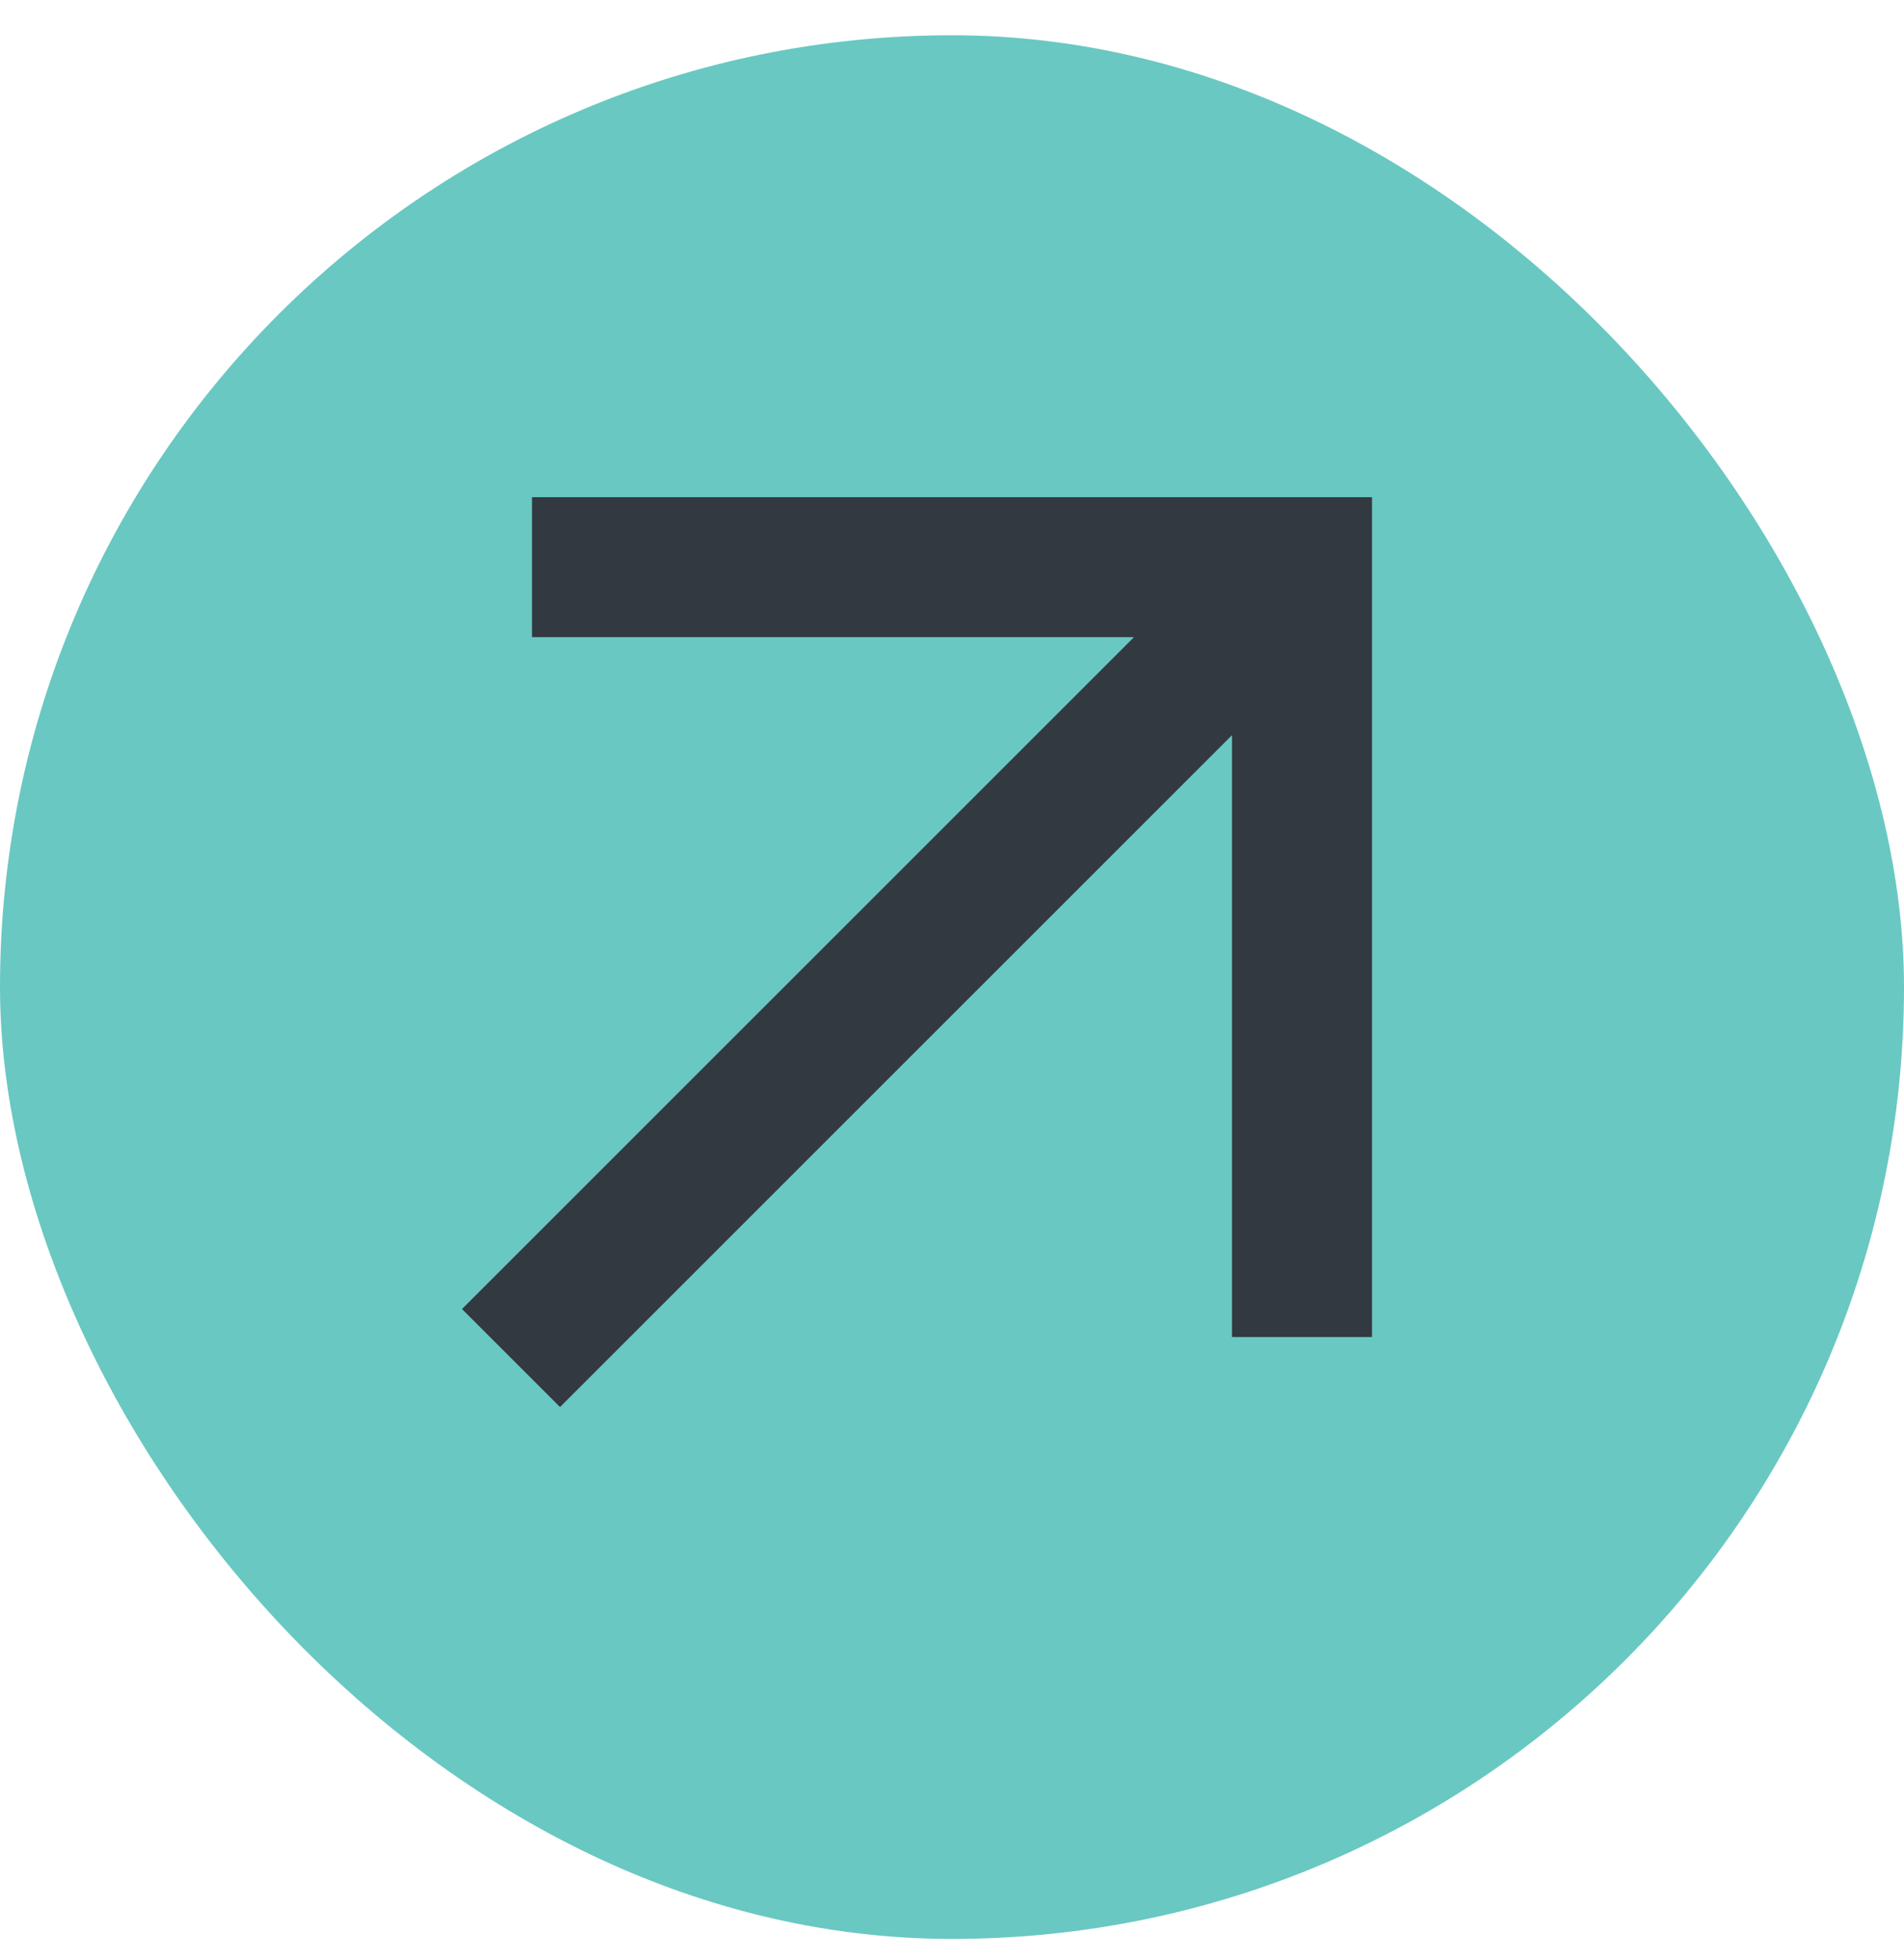 <?xml version="1.0" encoding="UTF-8"?>
<svg xmlns="http://www.w3.org/2000/svg" width="34" height="35" viewBox="0 0 34 35" fill="none">
  <rect y="0.63" width="34" height="34" rx="17" fill="#69C8C2"></rect>
  <path d="M10 25.13L8.25 23.38L20.25 11.38H9.5V8.88H24.5V23.88H22V13.13L10 25.13Z" fill="#323940"></path>
</svg>

